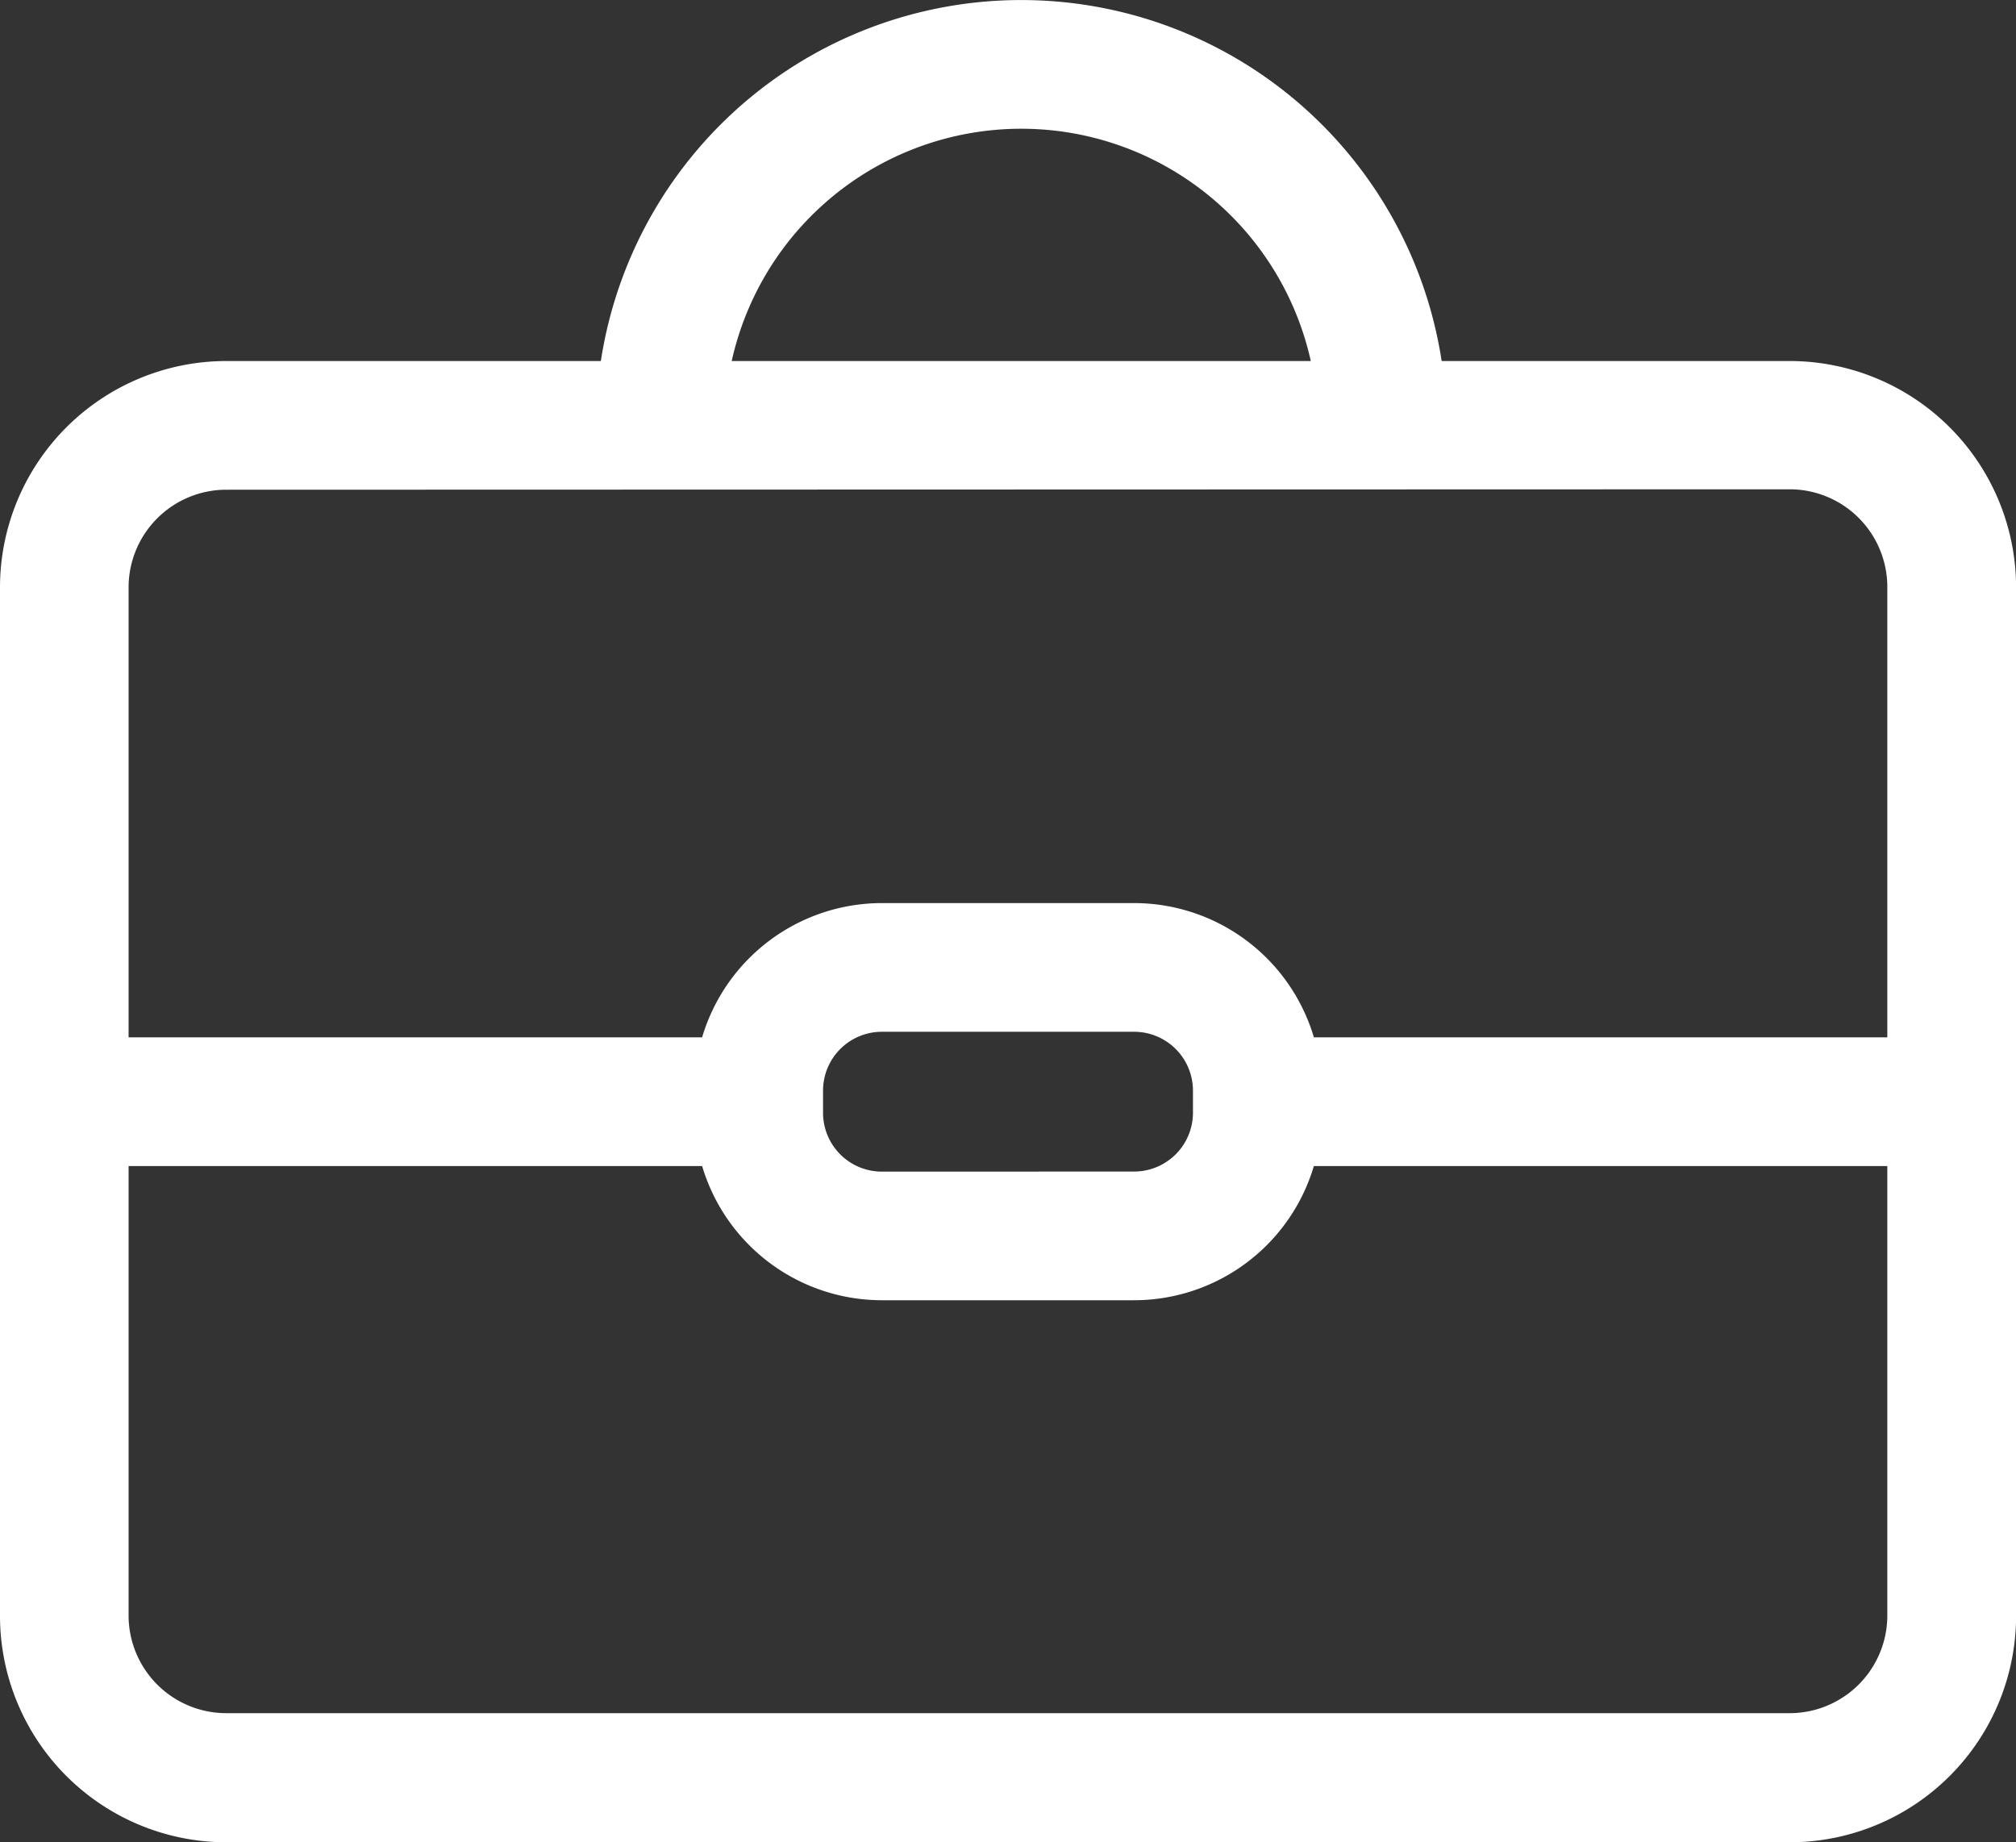 <svg xmlns="http://www.w3.org/2000/svg" width="23.5" height="21.473" viewBox="0 0 23.5 21.473">
  <rect x="0" y="0" width="23.5" height="21.473" fill="#333333" stroke="none"/>
  <g id="agencies_icon" transform="translate(0.75 0.75)">
    <path id="Path_1877" data-name="Path 1877" d="M763.384,5747.542H745.16a2.64,2.64,0,0,1-2.638-2.637v-11.991a2.64,2.64,0,0,1,2.638-2.637h18.225a2.64,2.64,0,0,1,2.638,2.637V5744.9A2.64,2.64,0,0,1,763.384,5747.542Zm-18.225-15.765a1.139,1.139,0,0,0-1.138,1.137V5744.9a1.139,1.139,0,0,0,1.138,1.137h18.225a1.139,1.139,0,0,0,1.138-1.137v-11.991a1.139,1.139,0,0,0-1.138-1.137Z" transform="translate(-743.272 -5726.819)" fill="#fff"/>
    <path id="Line_22" data-name="Line 22" d="M8.381.75H0V-.75H8.381Z" transform="translate(0 12.091)" fill="#fff"/>
    <path id="Line_23" data-name="Line 23" d="M8.381.75H0V-.75H8.381Z" transform="translate(13.619 12.091)" fill="#fff"/>
    <path id="Rectangle_57" data-name="Rectangle 57" d="M1.435-.75H4.377A2.187,2.187,0,0,1,6.562,1.435v.26A2.187,2.187,0,0,1,4.377,3.879H1.435A2.187,2.187,0,0,1-.75,1.695v-.26A2.187,2.187,0,0,1,1.435-.75ZM4.377,2.379a.686.686,0,0,0,.685-.685v-.26A.686.686,0,0,0,4.377.75H1.435a.686.686,0,0,0-.685.685v.26a.686.686,0,0,0,.685.685Z" transform="translate(8.094 10.526)" fill="#fff"/>
    <path id="Path_1878" data-name="Path 1878" d="M759.614,5730.888h-1.5a3.457,3.457,0,1,0-6.915,0h-1.5a4.957,4.957,0,1,1,9.915,0Z" transform="translate(-743.502 -5726.68)" fill="#fff"/>
  </g>
</svg>
